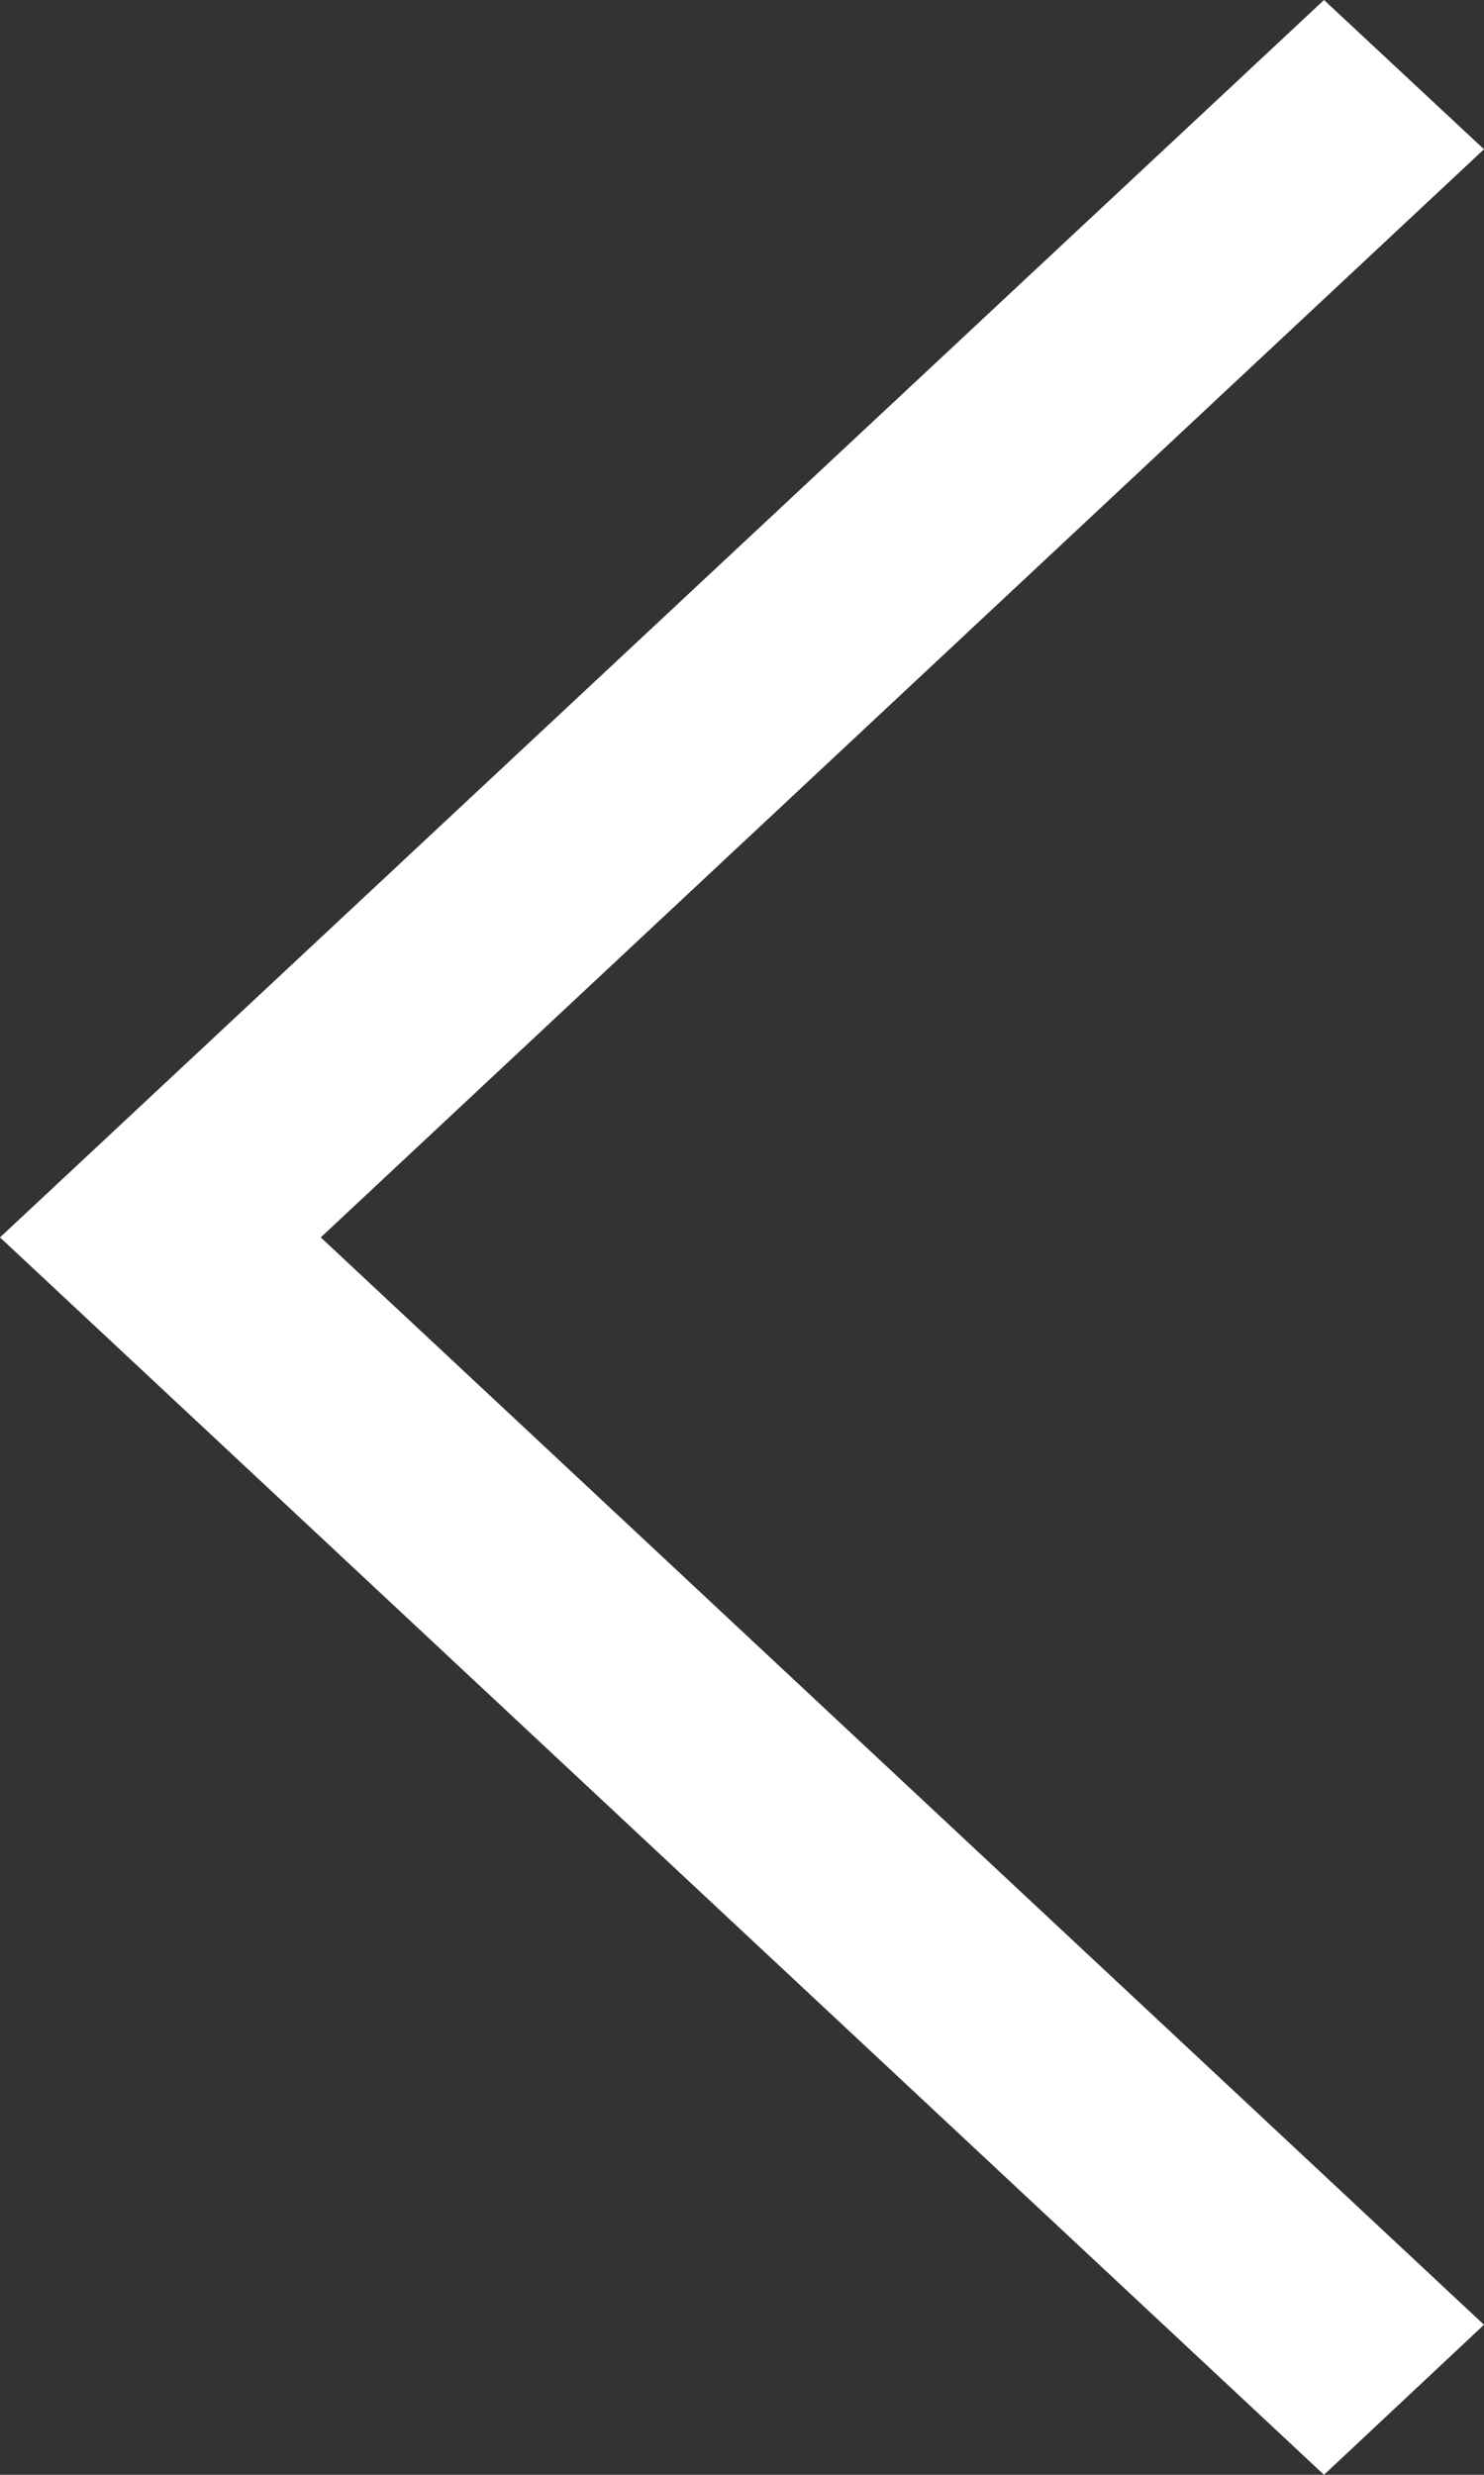 <svg xmlns="http://www.w3.org/2000/svg" width="192" height="320" viewBox="0 0 192 320">
  <rect x="0" y="0" width="192" height="320" fill="#333333" stroke="none"/>
  <path id="_211607_right_arrow_icon_1_" data-name="211607_right_arrow_icon (1)" d="M160,115.4,180.7,96,352,256,180.7,416,160,396.7,310.5,256Z" transform="translate(352 416) rotate(180)" fill="#fff"/>
</svg>
